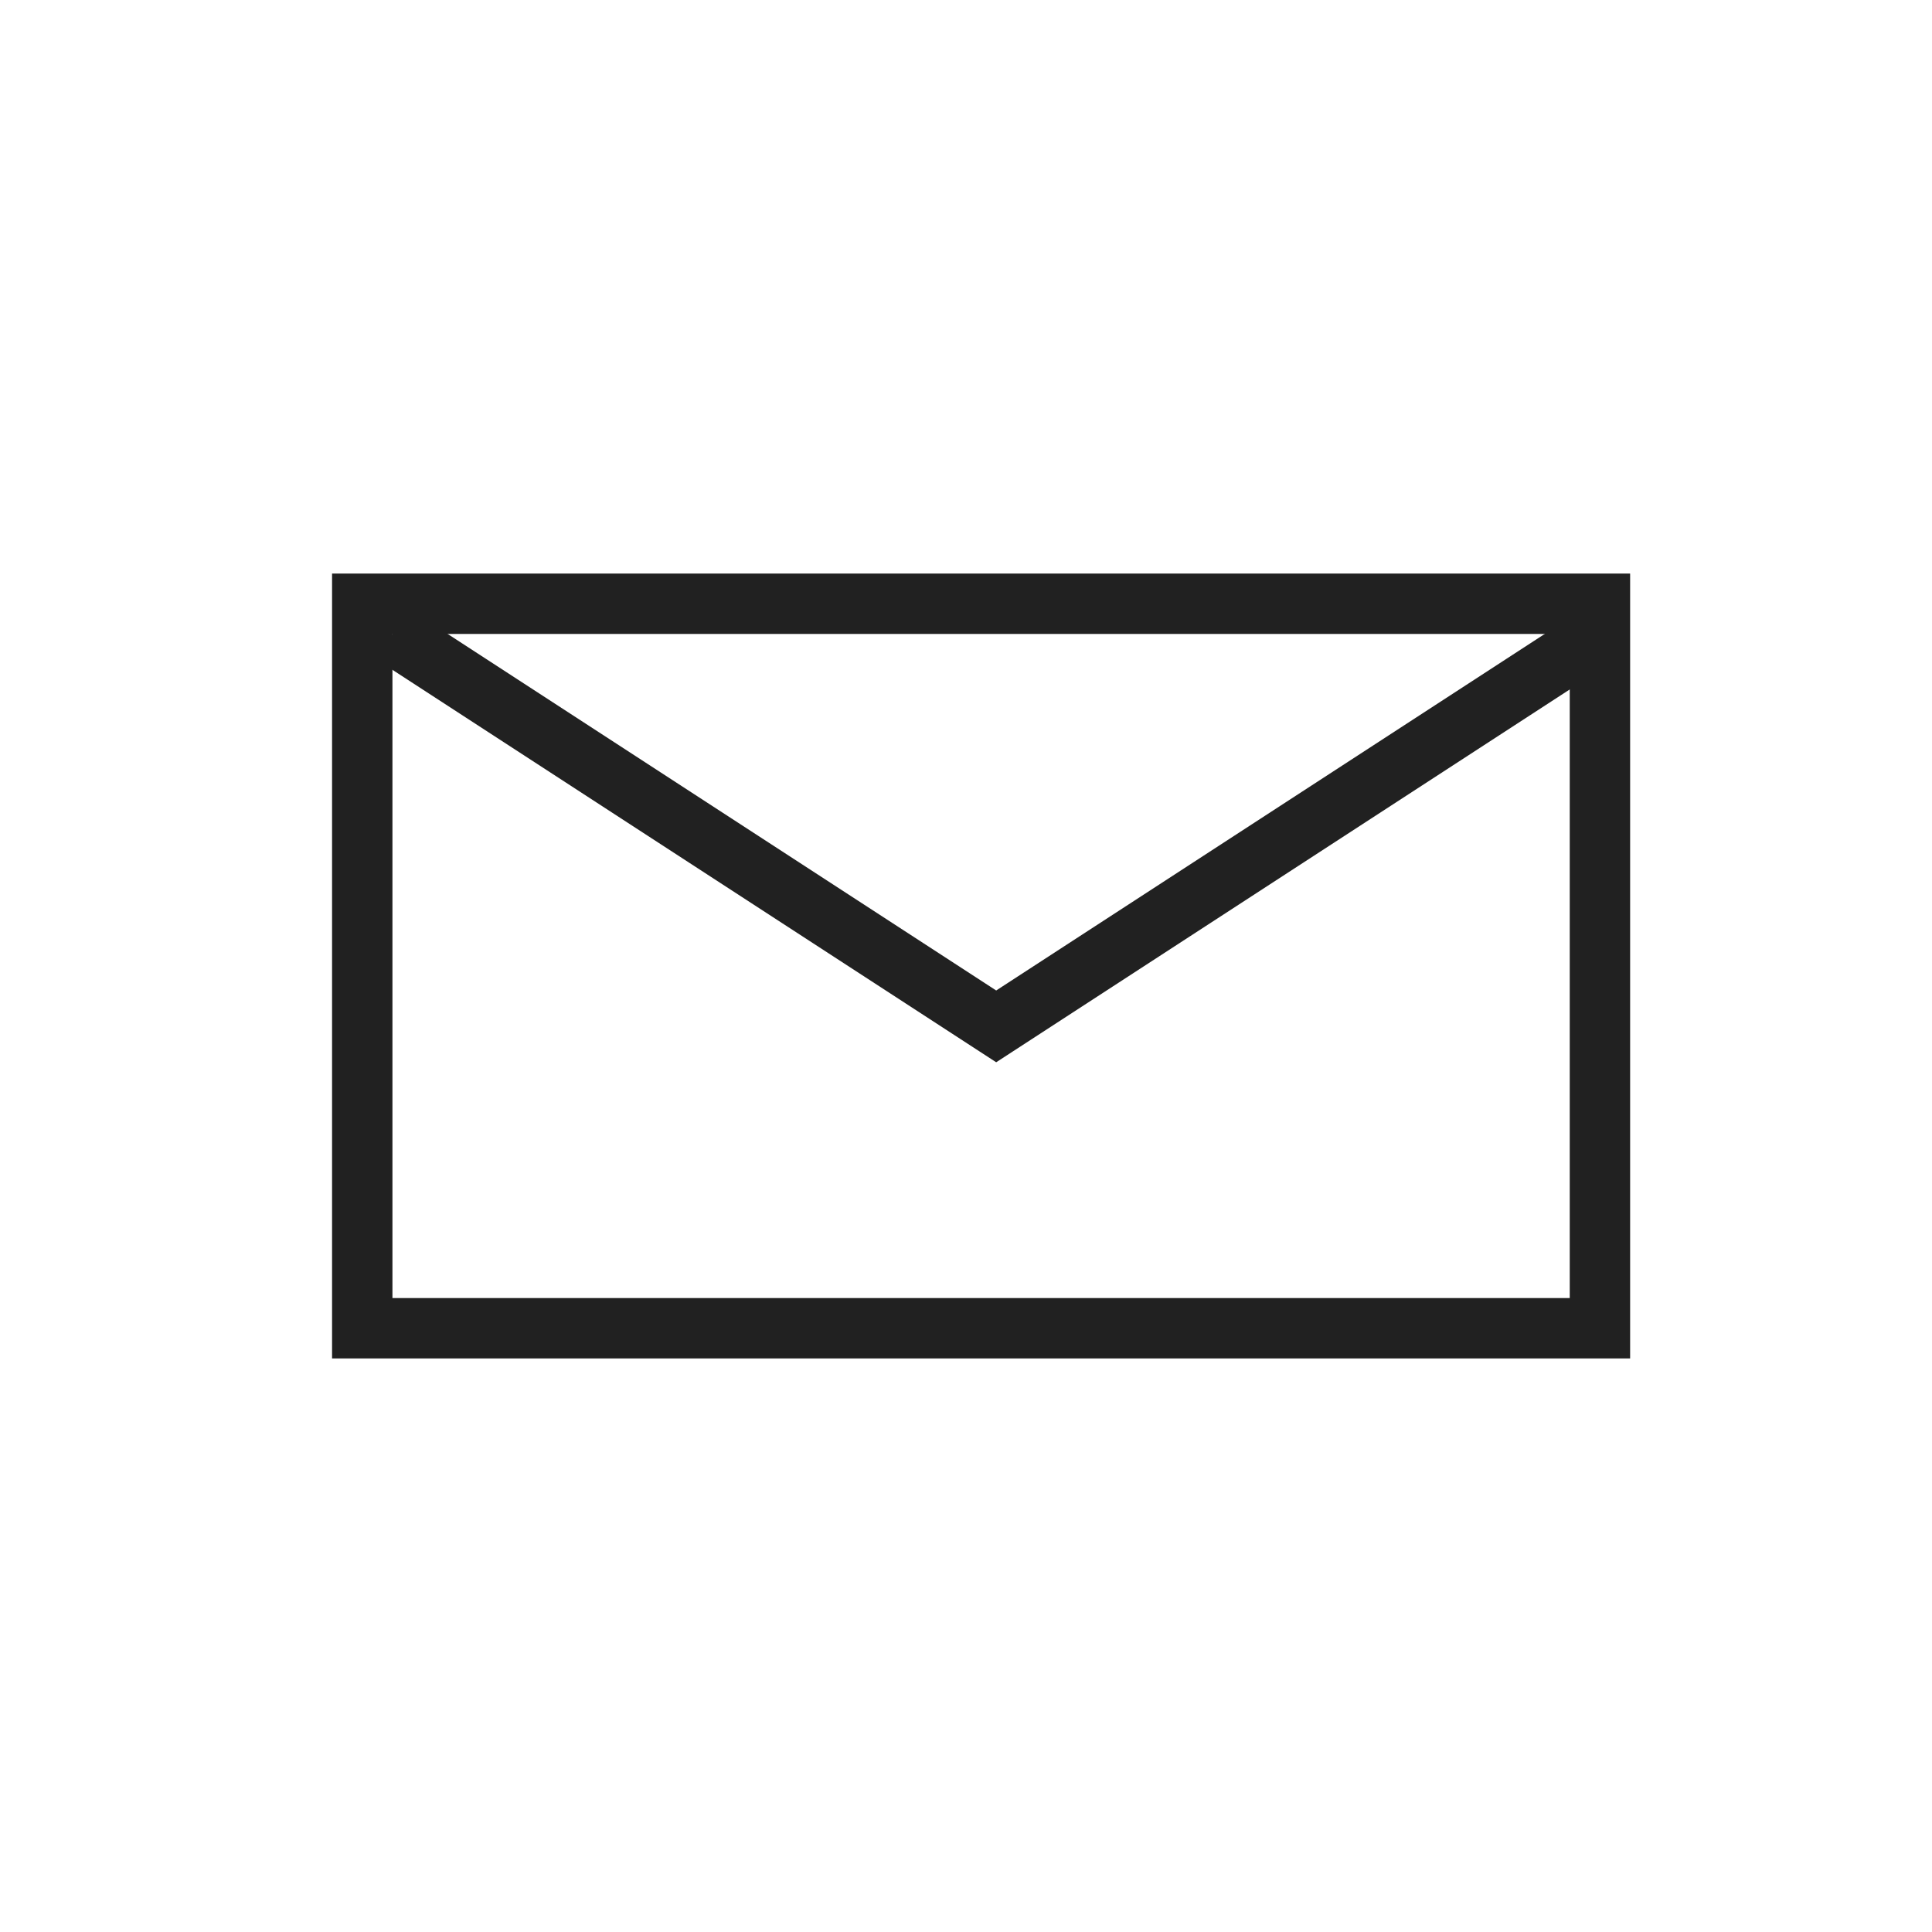 <?xml version="1.0" encoding="UTF-8"?>
<!DOCTYPE svg PUBLIC "-//W3C//DTD SVG 1.1//EN" "http://www.w3.org/Graphics/SVG/1.1/DTD/svg11.dtd">
<!-- Creator: CorelDRAW -->
<svg xmlns="http://www.w3.org/2000/svg" xml:space="preserve" width="2048px" height="2048px" style="shape-rendering:geometricPrecision; text-rendering:geometricPrecision; image-rendering:optimizeQuality; fill-rule:evenodd; clip-rule:evenodd"
viewBox="0 0 2048 2048"
 xmlns:xlink="http://www.w3.org/1999/xlink">
 <defs>
  <style type="text/css">
   <![CDATA[
    .fil0 {fill:none}
    .fil1 {fill:#212121;fill-rule:nonzero}
   ]]>
  </style>
 </defs>
 <g id="Layer_x0020_1">
  <rect class="fil0" width="2048" height="2048"/>
  <rect class="fil0" x="256" y="255.999" width="1536" height="1536"/>
  <path class="fil1" d="M384 607.998l1312 0 32.001 0 0 32.001 0 768.001 0 32.001 -32.001 0 -1312 0 -32.001 0 0 -32.001 0 -768.001 0 -32.001 32.001 0zm1280 64.002l-1248 0 0 703.999 1248 0 0 -703.999z"/>
  <polygon class="fil1" points="433.375,645.25 1056,1049.96 1678.63,645.25 1713.38,698.749 1073.38,1114.75 1056,1126.04 1038.63,1114.75 398.625,698.749 "/>
 </g>
</svg>
